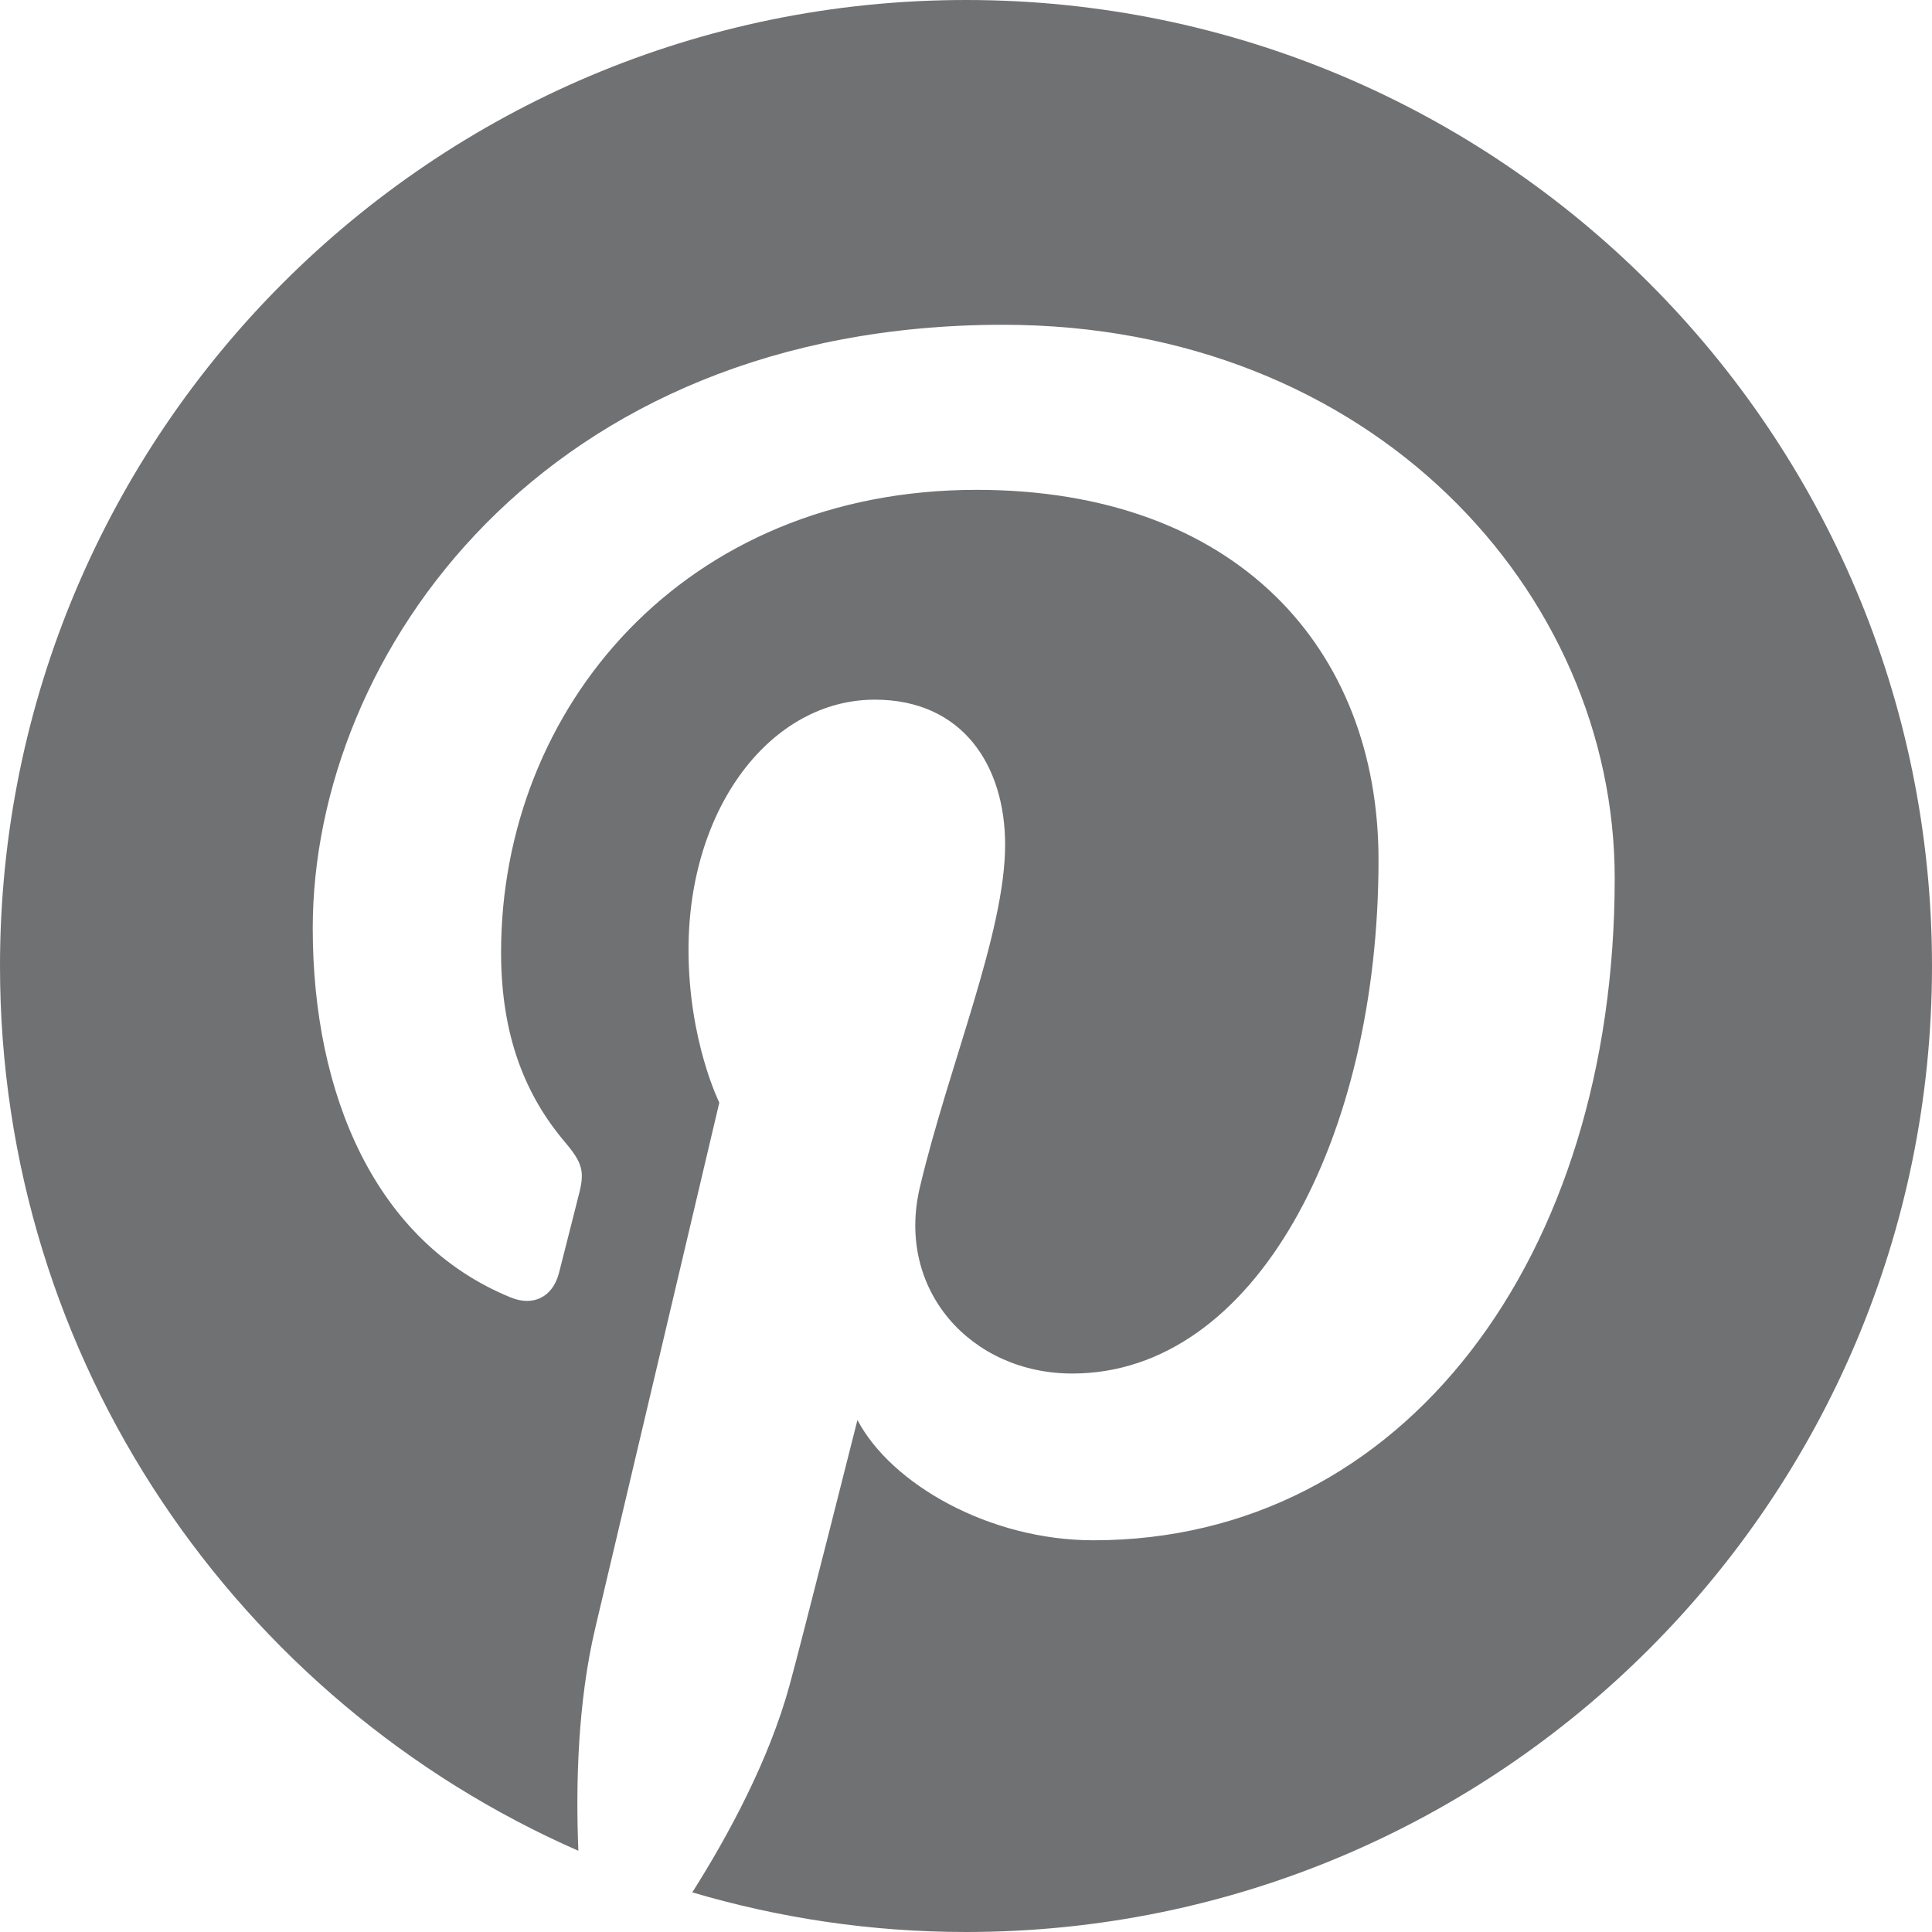 <svg width="48px" height="48px" viewBox="0 0 48 48" version="1.1" xmlns="http://www.w3.org/2000/svg" xmlns:xlink="http://www.w3.org/1999/xlink">
    <title>Pinterest</title>
    <g stroke="none" stroke-width="1" fill="none" fill-rule="evenodd">
        <g transform="translate(-407, -295)" fill="#707173">
            <path d="M431.001,295 C417.748,295 407,305.745 407,319.001 C407,328.826 412.91,337.271 421.369,340.982 C421.301,339.308 421.357,337.293 421.784,335.47 C422.246,333.522 424.871,322.394 424.871,322.394 C424.871,322.394 424.106,320.861 424.106,318.595 C424.106,315.039 426.17,312.383 428.735,312.383 C430.917,312.383 431.972,314.023 431.972,315.987 C431.972,318.18 430.572,321.463 429.853,324.502 C429.252,327.051 431.128,329.125 433.64,329.125 C438.187,329.125 441.249,323.286 441.249,316.365 C441.249,311.107 437.707,307.17 431.264,307.17 C423.985,307.17 419.449,312.597 419.449,318.66 C419.449,320.754 420.065,322.227 421.03,323.368 C421.476,323.895 421.535,324.104 421.374,324.708 C421.261,325.146 420.996,326.213 420.886,326.633 C420.725,327.24 420.234,327.46 419.687,327.234 C416.331,325.865 414.77,322.194 414.77,318.064 C414.77,311.248 420.519,303.069 431.922,303.069 C441.086,303.069 447.117,309.705 447.117,316.82 C447.117,326.235 441.884,333.268 434.165,333.268 C431.577,333.268 429.139,331.869 428.303,330.28 C428.303,330.28 426.909,335.809 426.615,336.875 C426.107,338.724 425.111,340.576 424.2,342.015 C426.359,342.653 428.639,343 431.001,343 C444.255,343 455,332.255 455,319.001 C455,305.745 444.255,295 431.001,295"></path>
        </g>
    </g>
</svg>